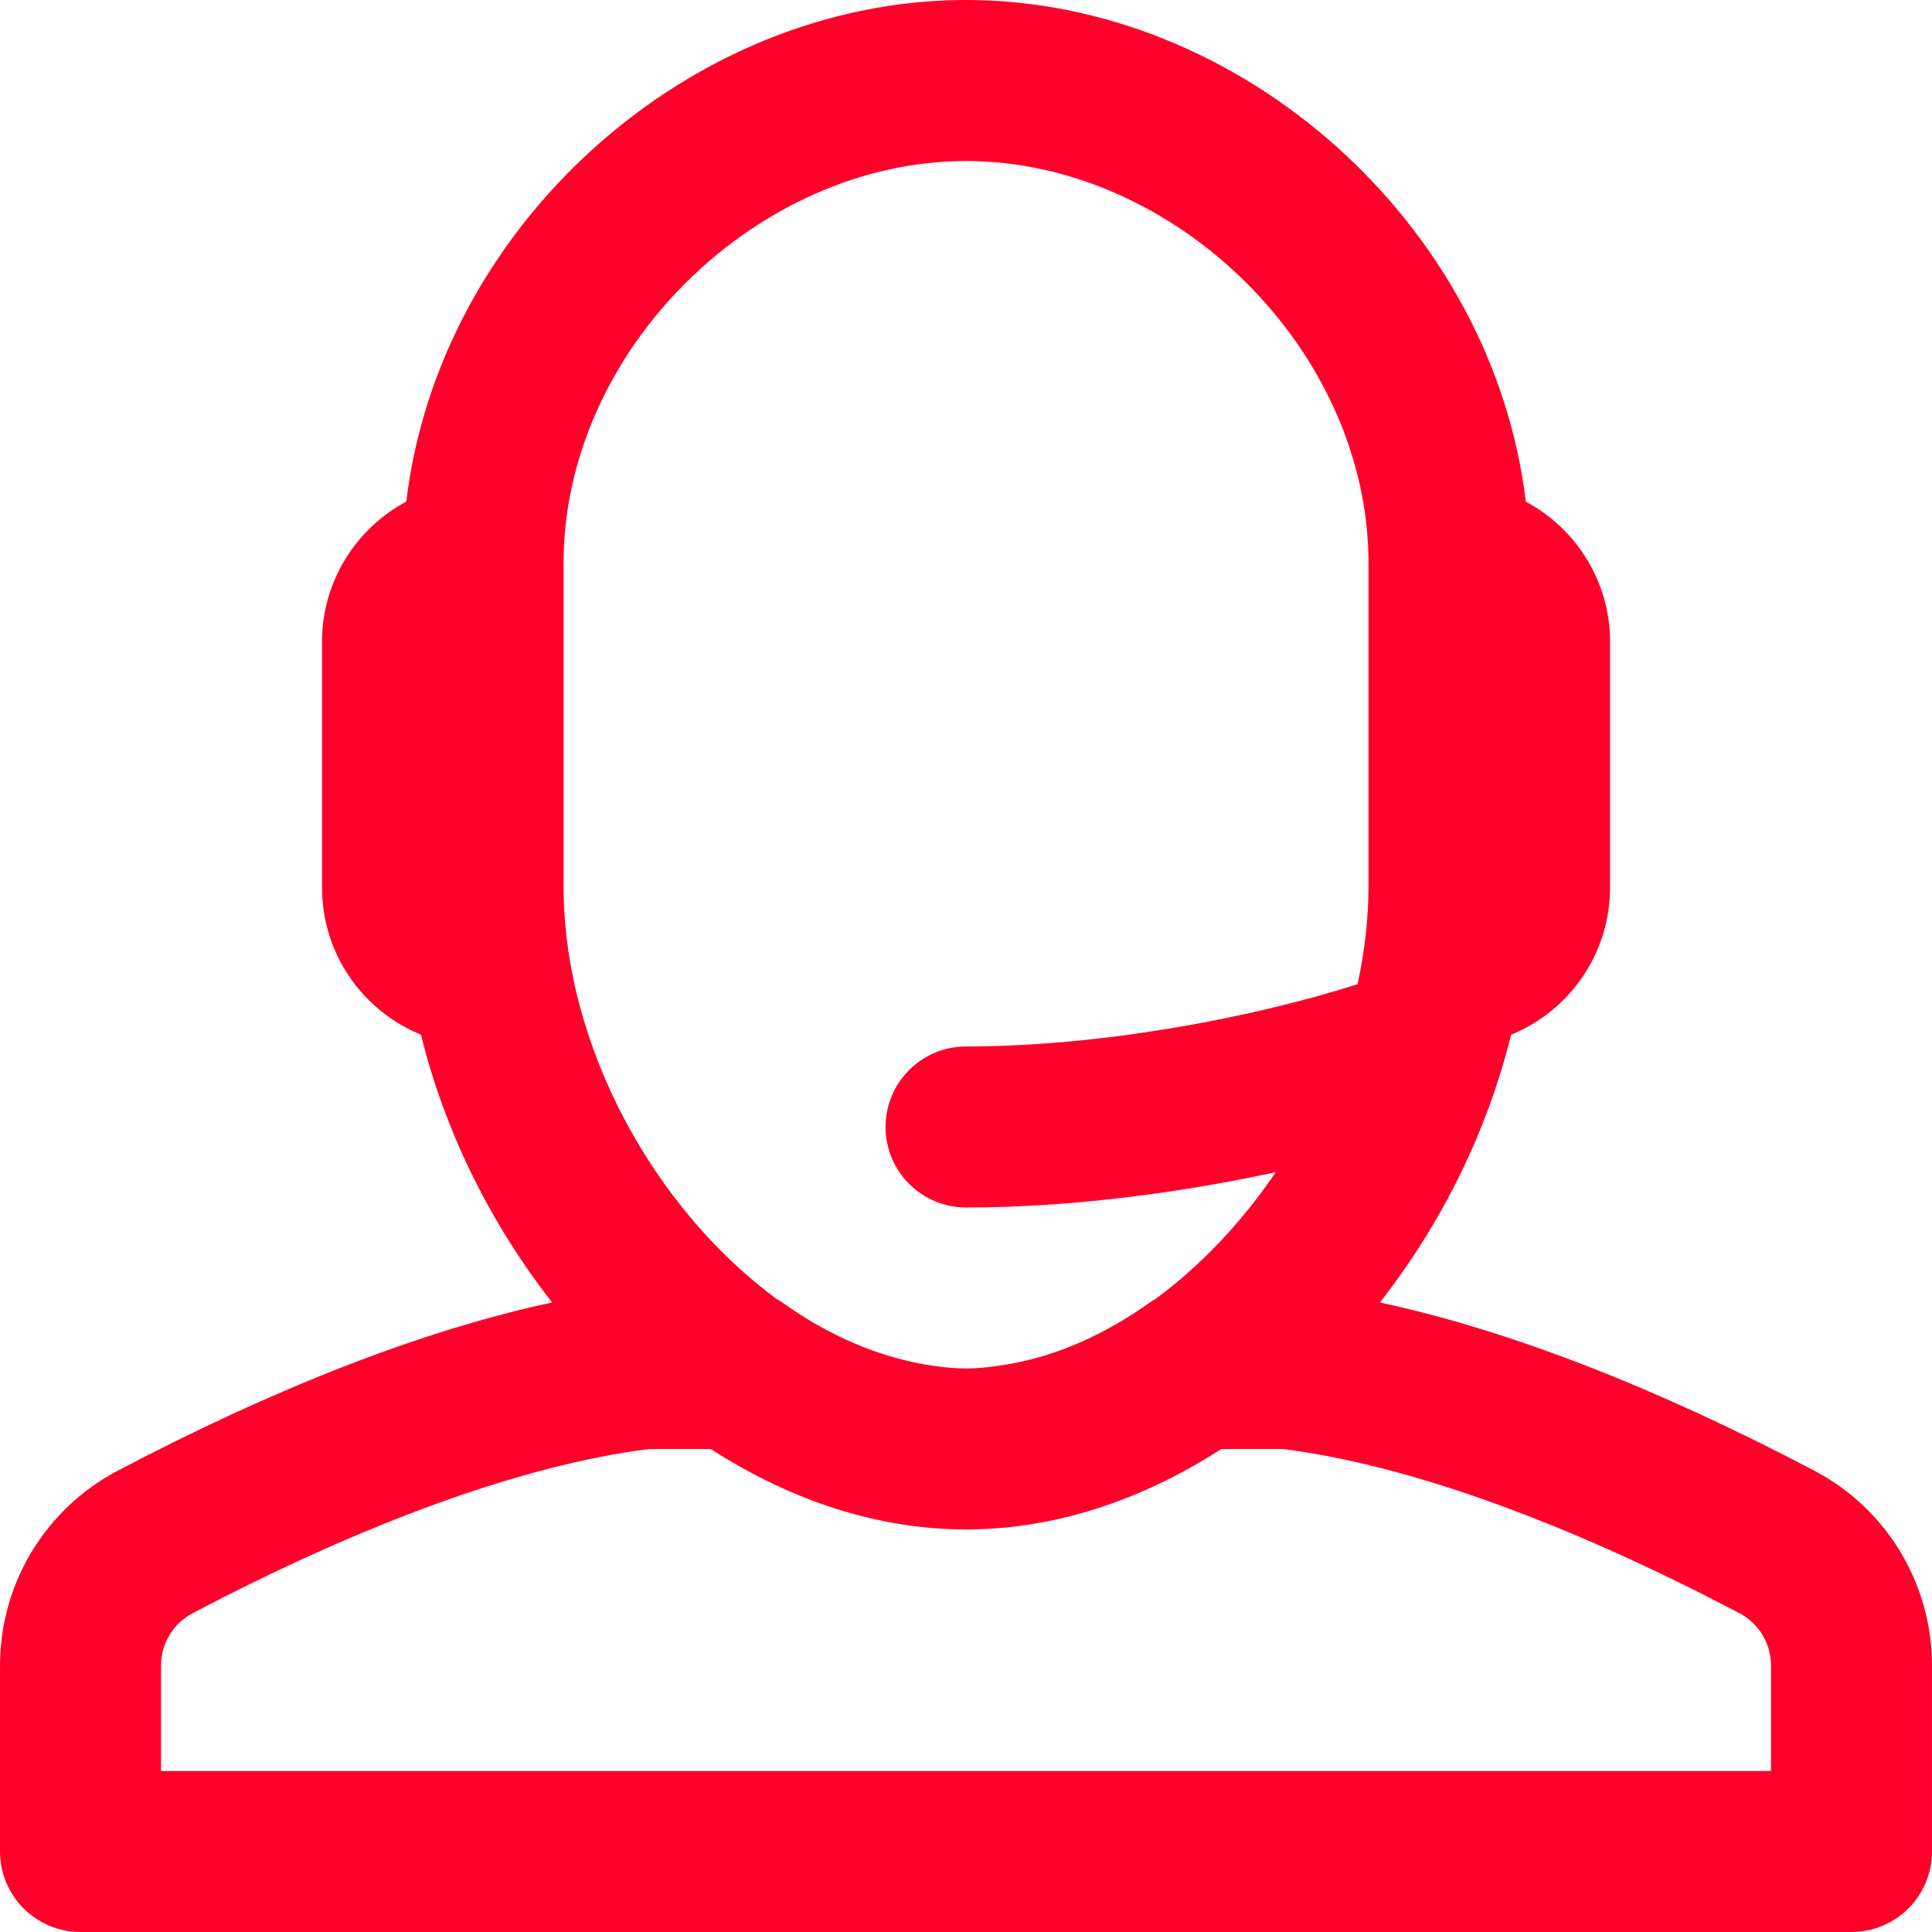 <svg fill="#FF002B" height="200px" width="200px" version="1.1" id="Layer_1" xmlns="http://www.w3.org/2000/svg" xmlns:xlink="http://www.w3.org/1999/xlink" viewBox="0 0 512.009 512.009" xml:space="preserve"><g id="SVGRepo_bgCarrier" stroke-width="0"></g><g id="SVGRepo_tracerCarrier" stroke-linecap="round" stroke-linejoin="round"></g><g id="SVGRepo_iconCarrier"> <g> <g> <path d="M480.896,389.792c-41.331-21.743-80.525-37.184-115.208-44.616c16.162-20.617,28.406-45.064,34.767-70.954 c15.37-6.276,26.231-21.378,26.231-38.979v-65.152c0-16.072-9.055-30.061-22.329-37.15C395.588,59.585,329.114,0,256.013,0 c-73.099,0-139.57,59.581-148.343,132.933c-13.273,7.089-22.328,21.078-22.328,37.149v65.173c0,17.6,10.86,32.689,26.227,38.959 c6.36,25.892,18.604,50.341,34.767,70.96c-34.675,7.432-73.871,22.875-115.198,44.615c-19.132,10.071-31.134,29.948-31.134,51.563 v49.323c0,11.782,9.551,21.333,21.333,21.333h469.333c11.782,0,21.333-9.551,21.333-21.333v-49.323 C512.004,419.735,500.021,399.86,480.896,389.792z M149.346,149.333c0-56.794,51.458-106.667,106.667-106.667 S362.68,92.54,362.68,149.333v85.333c0,8.79-1.023,17.564-2.91,26.166c-29.315,9.323-68.973,16.501-103.75,16.501 c-11.782,0-21.333,9.551-21.333,21.333c0,11.782,9.551,21.333,21.333,21.333c26.867,0,55.815-3.673,82.086-9.366 c-8.967,13.225-19.864,24.742-31.797,33.555c-0.592,0.34-1.174,0.699-1.734,1.097c-11.868,8.433-24.344,13.916-36.643,16.126 c-4.146,0.729-7.307,1.105-10.092,1.22c-0.609,0.017-1.218,0.035-1.827,0.035c-0.626,0-1.252-0.017-1.879-0.036 c-2.756-0.115-5.827-0.474-9.438-1.096c-12.897-2.334-25.373-7.816-37.241-16.249c-0.565-0.401-1.152-0.763-1.75-1.105 c-31.866-23.539-56.359-66.359-56.359-109.513V149.333z M469.338,469.342H42.671v-27.989c0-5.773,3.226-11.114,8.337-13.805 c45.473-23.922,87.51-39.302,120.968-43.539h16.405c19.864,12.844,41.933,20.62,64.541,21.273 c1.029,0.036,2.057,0.061,3.082,0.061c1.026,0,2.053-0.025,3.081-0.061c22.614-0.649,44.689-8.426,64.559-21.273h16.389 c33.474,4.237,75.511,19.615,120.994,43.542c5.095,2.682,8.311,8.016,8.311,13.802V469.342z"></path> </g> </g> </g></svg>